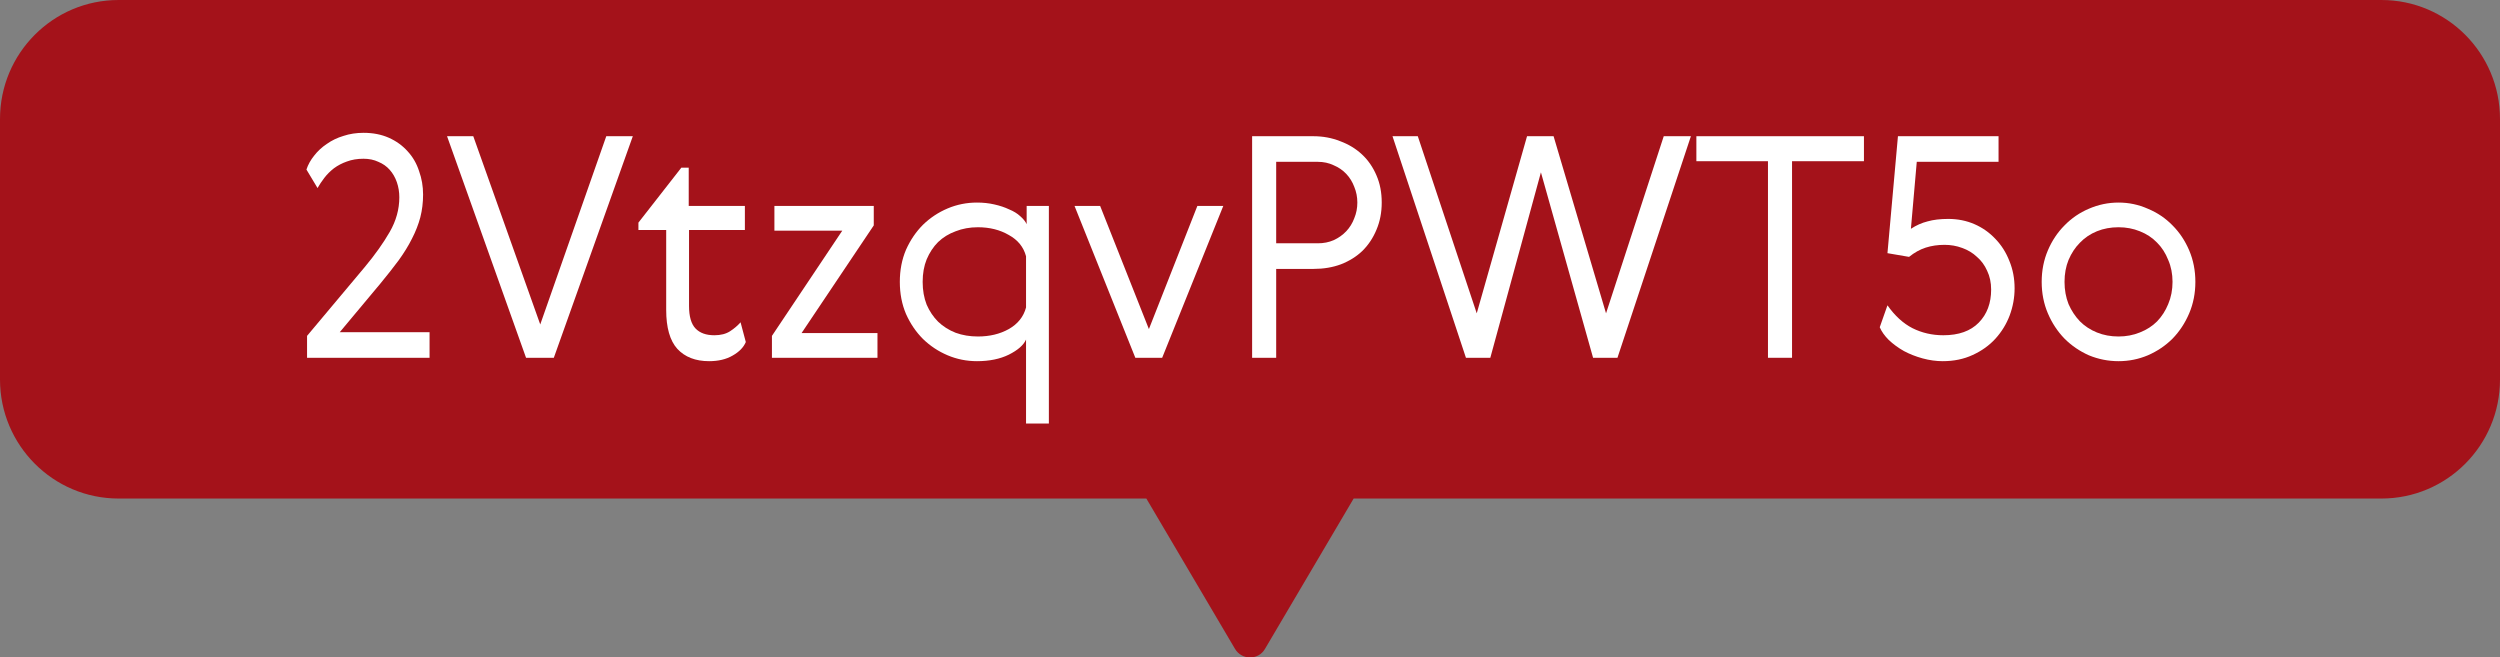 <svg xmlns="http://www.w3.org/2000/svg" width="559" height="147" viewBox="0 0 559 147" fill="none">
  <rect x="0" y="0" width="559" height="147" fill="#808080" stroke="none"/>
  <g clip-path="url(#clip0_45_97)">
    <path d="M532.518 0H26.52C11.862 0 0 11.906 0 26.617V84.856C0 99.529 11.862 111.473 26.52 111.473H256.323L276.157 145.104C277.668 147.645 281.37 147.645 282.843 145.104L302.677 111.473H532.48C547.138 111.473 559 99.567 559 84.856V26.617C559 11.906 547.138 0 532.48 0H532.518Z" fill="#A4121A"></path>
    <path d="M457.902 70.064C456.982 67.902 456.522 65.556 456.522 63.026C456.522 60.496 456.982 58.15 457.902 55.988C458.822 53.826 460.064 51.963 461.628 50.399C463.192 48.789 465.009 47.547 467.079 46.673C469.195 45.753 471.403 45.293 473.703 45.293C476.003 45.293 478.188 45.753 480.258 46.673C482.374 47.547 484.214 48.789 485.778 50.399C487.342 51.963 488.584 53.826 489.504 55.988C490.424 58.15 490.884 60.496 490.884 63.026C490.884 65.556 490.424 67.902 489.504 70.064C488.584 72.226 487.342 74.112 485.778 75.722C484.214 77.286 482.374 78.528 480.258 79.448C478.188 80.322 476.003 80.759 473.703 80.759C471.403 80.759 469.195 80.322 467.079 79.448C465.009 78.528 463.192 77.286 461.628 75.722C460.064 74.112 458.822 72.226 457.902 70.064ZM473.703 50.813C471.955 50.813 470.345 51.112 468.873 51.71C467.401 52.308 466.136 53.159 465.078 54.263C464.02 55.321 463.169 56.609 462.525 58.127C461.927 59.599 461.628 61.232 461.628 63.026C461.628 64.82 461.927 66.476 462.525 67.994C463.169 69.466 464.02 70.754 465.078 71.858C466.136 72.916 467.401 73.744 468.873 74.342C470.345 74.94 471.955 75.239 473.703 75.239C475.405 75.239 476.992 74.94 478.464 74.342C479.982 73.744 481.27 72.916 482.328 71.858C483.386 70.754 484.214 69.466 484.812 67.994C485.456 66.476 485.778 64.82 485.778 63.026C485.778 61.232 485.456 59.599 484.812 58.127C484.214 56.609 483.386 55.321 482.328 54.263C481.27 53.159 479.982 52.308 478.464 51.71C476.992 51.112 475.405 50.813 473.703 50.813Z" fill="white"></path>
    <path d="M434.524 74.963C437.974 74.963 440.619 74.02 442.459 72.134C444.299 70.248 445.219 67.787 445.219 64.751C445.219 63.187 444.92 61.784 444.322 60.542C443.77 59.3 443.011 58.265 442.045 57.437C441.125 56.563 440.021 55.896 438.733 55.436C437.491 54.976 436.18 54.746 434.8 54.746C433.282 54.746 431.879 54.953 430.591 55.367C429.303 55.781 428.061 56.471 426.865 57.437L422.035 56.609L424.381 30.458H446.875V36.185H428.59L427.279 51.158C428.475 50.376 429.717 49.824 431.005 49.502C432.293 49.134 433.834 48.95 435.628 48.95C437.744 48.95 439.699 49.341 441.493 50.123C443.287 50.905 444.851 52.009 446.185 53.435C447.519 54.815 448.554 56.448 449.29 58.334C450.072 60.22 450.463 62.267 450.463 64.475C450.463 66.545 450.095 68.569 449.359 70.547C448.623 72.479 447.565 74.204 446.185 75.722C444.805 77.24 443.103 78.459 441.079 79.379C439.101 80.299 436.87 80.759 434.386 80.759C432.914 80.759 431.419 80.552 429.901 80.138C428.383 79.724 426.98 79.172 425.692 78.482C424.404 77.746 423.277 76.918 422.311 75.998C421.391 75.078 420.724 74.135 420.31 73.169L422.035 68.27C423.691 70.616 425.554 72.318 427.624 73.376C429.74 74.434 432.04 74.963 434.524 74.963Z" fill="white"></path>
    <path d="M379.31 30.458H416.777V36.047H400.7V80H395.318V36.047H379.31V30.458Z" fill="white"></path>
    <path d="M359.11 70.064L372.013 30.458H378.085L361.663 80H356.212L344.551 38.531L333.235 80H327.784L311.362 30.458H317.02L330.199 70.064L341.446 30.458H347.38L359.11 70.064Z" fill="white"></path>
    <path d="M293.635 30.458C295.797 30.458 297.798 30.826 299.638 31.562C301.524 32.252 303.157 33.241 304.537 34.529C305.917 35.817 306.998 37.381 307.78 39.221C308.562 41.015 308.953 43.039 308.953 45.293C308.953 47.501 308.562 49.525 307.78 51.365C307.044 53.159 306.009 54.723 304.675 56.057C303.341 57.345 301.731 58.357 299.845 59.093C298.005 59.783 295.958 60.128 293.704 60.128H285.355V80H279.973V30.458H293.635ZM285.355 36.185V54.401H294.67C295.958 54.401 297.131 54.171 298.189 53.711C299.293 53.205 300.236 52.538 301.018 51.71C301.8 50.882 302.398 49.916 302.812 48.812C303.272 47.708 303.502 46.535 303.502 45.293C303.502 44.051 303.272 42.878 302.812 41.774C302.398 40.67 301.8 39.704 301.018 38.876C300.236 38.048 299.293 37.404 298.189 36.944C297.131 36.438 295.958 36.185 294.67 36.185H285.355Z" fill="white"></path>
    <path d="M253.859 80L240.266 46.052H245.993L256.895 73.583L267.728 46.052H273.524L259.862 80H253.859Z" fill="white"></path>
    <path d="M229.422 94.697V75.929C228.87 77.171 227.582 78.298 225.558 79.31C223.58 80.276 221.211 80.759 218.451 80.759C216.151 80.759 213.966 80.322 211.896 79.448C209.826 78.574 207.986 77.355 206.376 75.791C204.812 74.227 203.547 72.364 202.581 70.202C201.661 68.04 201.201 65.648 201.201 63.026C201.201 60.404 201.661 58.012 202.581 55.85C203.547 53.688 204.812 51.825 206.376 50.261C207.986 48.697 209.826 47.478 211.896 46.604C213.966 45.73 216.151 45.293 218.451 45.293C219.831 45.293 221.119 45.431 222.315 45.707C223.557 45.983 224.661 46.351 225.627 46.811C226.639 47.225 227.467 47.731 228.111 48.329C228.801 48.927 229.284 49.525 229.56 50.123V46.052H234.528V94.697H229.422ZM207.204 57.989C206.606 59.461 206.307 61.14 206.307 63.026C206.307 64.912 206.606 66.614 207.204 68.132C207.848 69.604 208.699 70.869 209.757 71.927C210.861 72.985 212.172 73.813 213.69 74.411C215.208 74.963 216.864 75.239 218.658 75.239C221.28 75.239 223.58 74.687 225.558 73.583C227.582 72.433 228.87 70.823 229.422 68.753V57.299C228.87 55.229 227.582 53.642 225.558 52.538C223.58 51.388 221.28 50.813 218.658 50.813C216.864 50.813 215.208 51.112 213.69 51.71C212.172 52.262 210.861 53.067 209.757 54.125C208.699 55.183 207.848 56.471 207.204 57.989Z" fill="white"></path>
    <path d="M173.156 46.052H195.374V50.399L179.228 74.48H196.202V80H172.604V75.101L188.336 51.572H173.156V46.052Z" fill="white"></path>
    <path d="M166.763 76.481C166.257 77.677 165.268 78.689 163.796 79.517C162.37 80.345 160.622 80.759 158.552 80.759C155.516 80.759 153.147 79.839 151.445 77.999C149.789 76.159 148.961 73.261 148.961 69.305V51.434H142.751V49.778L152.342 37.496H153.998V46.052H166.556V51.434H154.067V68.408C154.067 70.754 154.55 72.433 155.516 73.445C156.482 74.457 157.885 74.963 159.725 74.963C161.151 74.963 162.324 74.664 163.244 74.066C164.164 73.468 164.946 72.801 165.59 72.065L166.763 76.481Z" fill="white"></path>
    <path d="M99.96 30.458H105.825L120.798 72.548L135.564 30.458H141.498L123.834 80H117.624L99.96 30.458Z" fill="white"></path>
    <path d="M96.05 74.273V80H68.657V75.101L81.56 59.714C83.86 56.954 85.723 54.332 87.149 51.848C88.575 49.364 89.288 46.788 89.288 44.12C89.288 42.924 89.104 41.797 88.736 40.739C88.368 39.681 87.839 38.761 87.149 37.979C86.459 37.197 85.608 36.599 84.596 36.185C83.63 35.725 82.526 35.495 81.284 35.495C79.904 35.495 78.662 35.702 77.558 36.116C76.5 36.484 75.534 36.99 74.66 37.634C73.832 38.278 73.119 38.991 72.521 39.773C71.923 40.555 71.417 41.314 71.003 42.05L68.519 37.91C68.887 36.806 69.462 35.771 70.244 34.805C71.026 33.793 71.969 32.919 73.073 32.183C74.177 31.401 75.419 30.803 76.799 30.389C78.179 29.929 79.674 29.699 81.284 29.699C83.4 29.699 85.286 30.067 86.942 30.803C88.598 31.539 90.001 32.551 91.151 33.839C92.301 35.081 93.152 36.553 93.704 38.255C94.302 39.911 94.601 41.659 94.601 43.499C94.601 45.293 94.394 46.995 93.98 48.605C93.566 50.169 92.945 51.756 92.117 53.366C91.335 54.93 90.346 56.54 89.15 58.196C87.954 59.806 86.597 61.531 85.079 63.371L75.971 74.273H96.05Z" fill="white"></path>
  </g>
  <defs>
    <clipPath id="clip0_45_97">
      <rect width="559" height="147" fill="white"></rect>
    </clipPath>
  </defs>
</svg>
